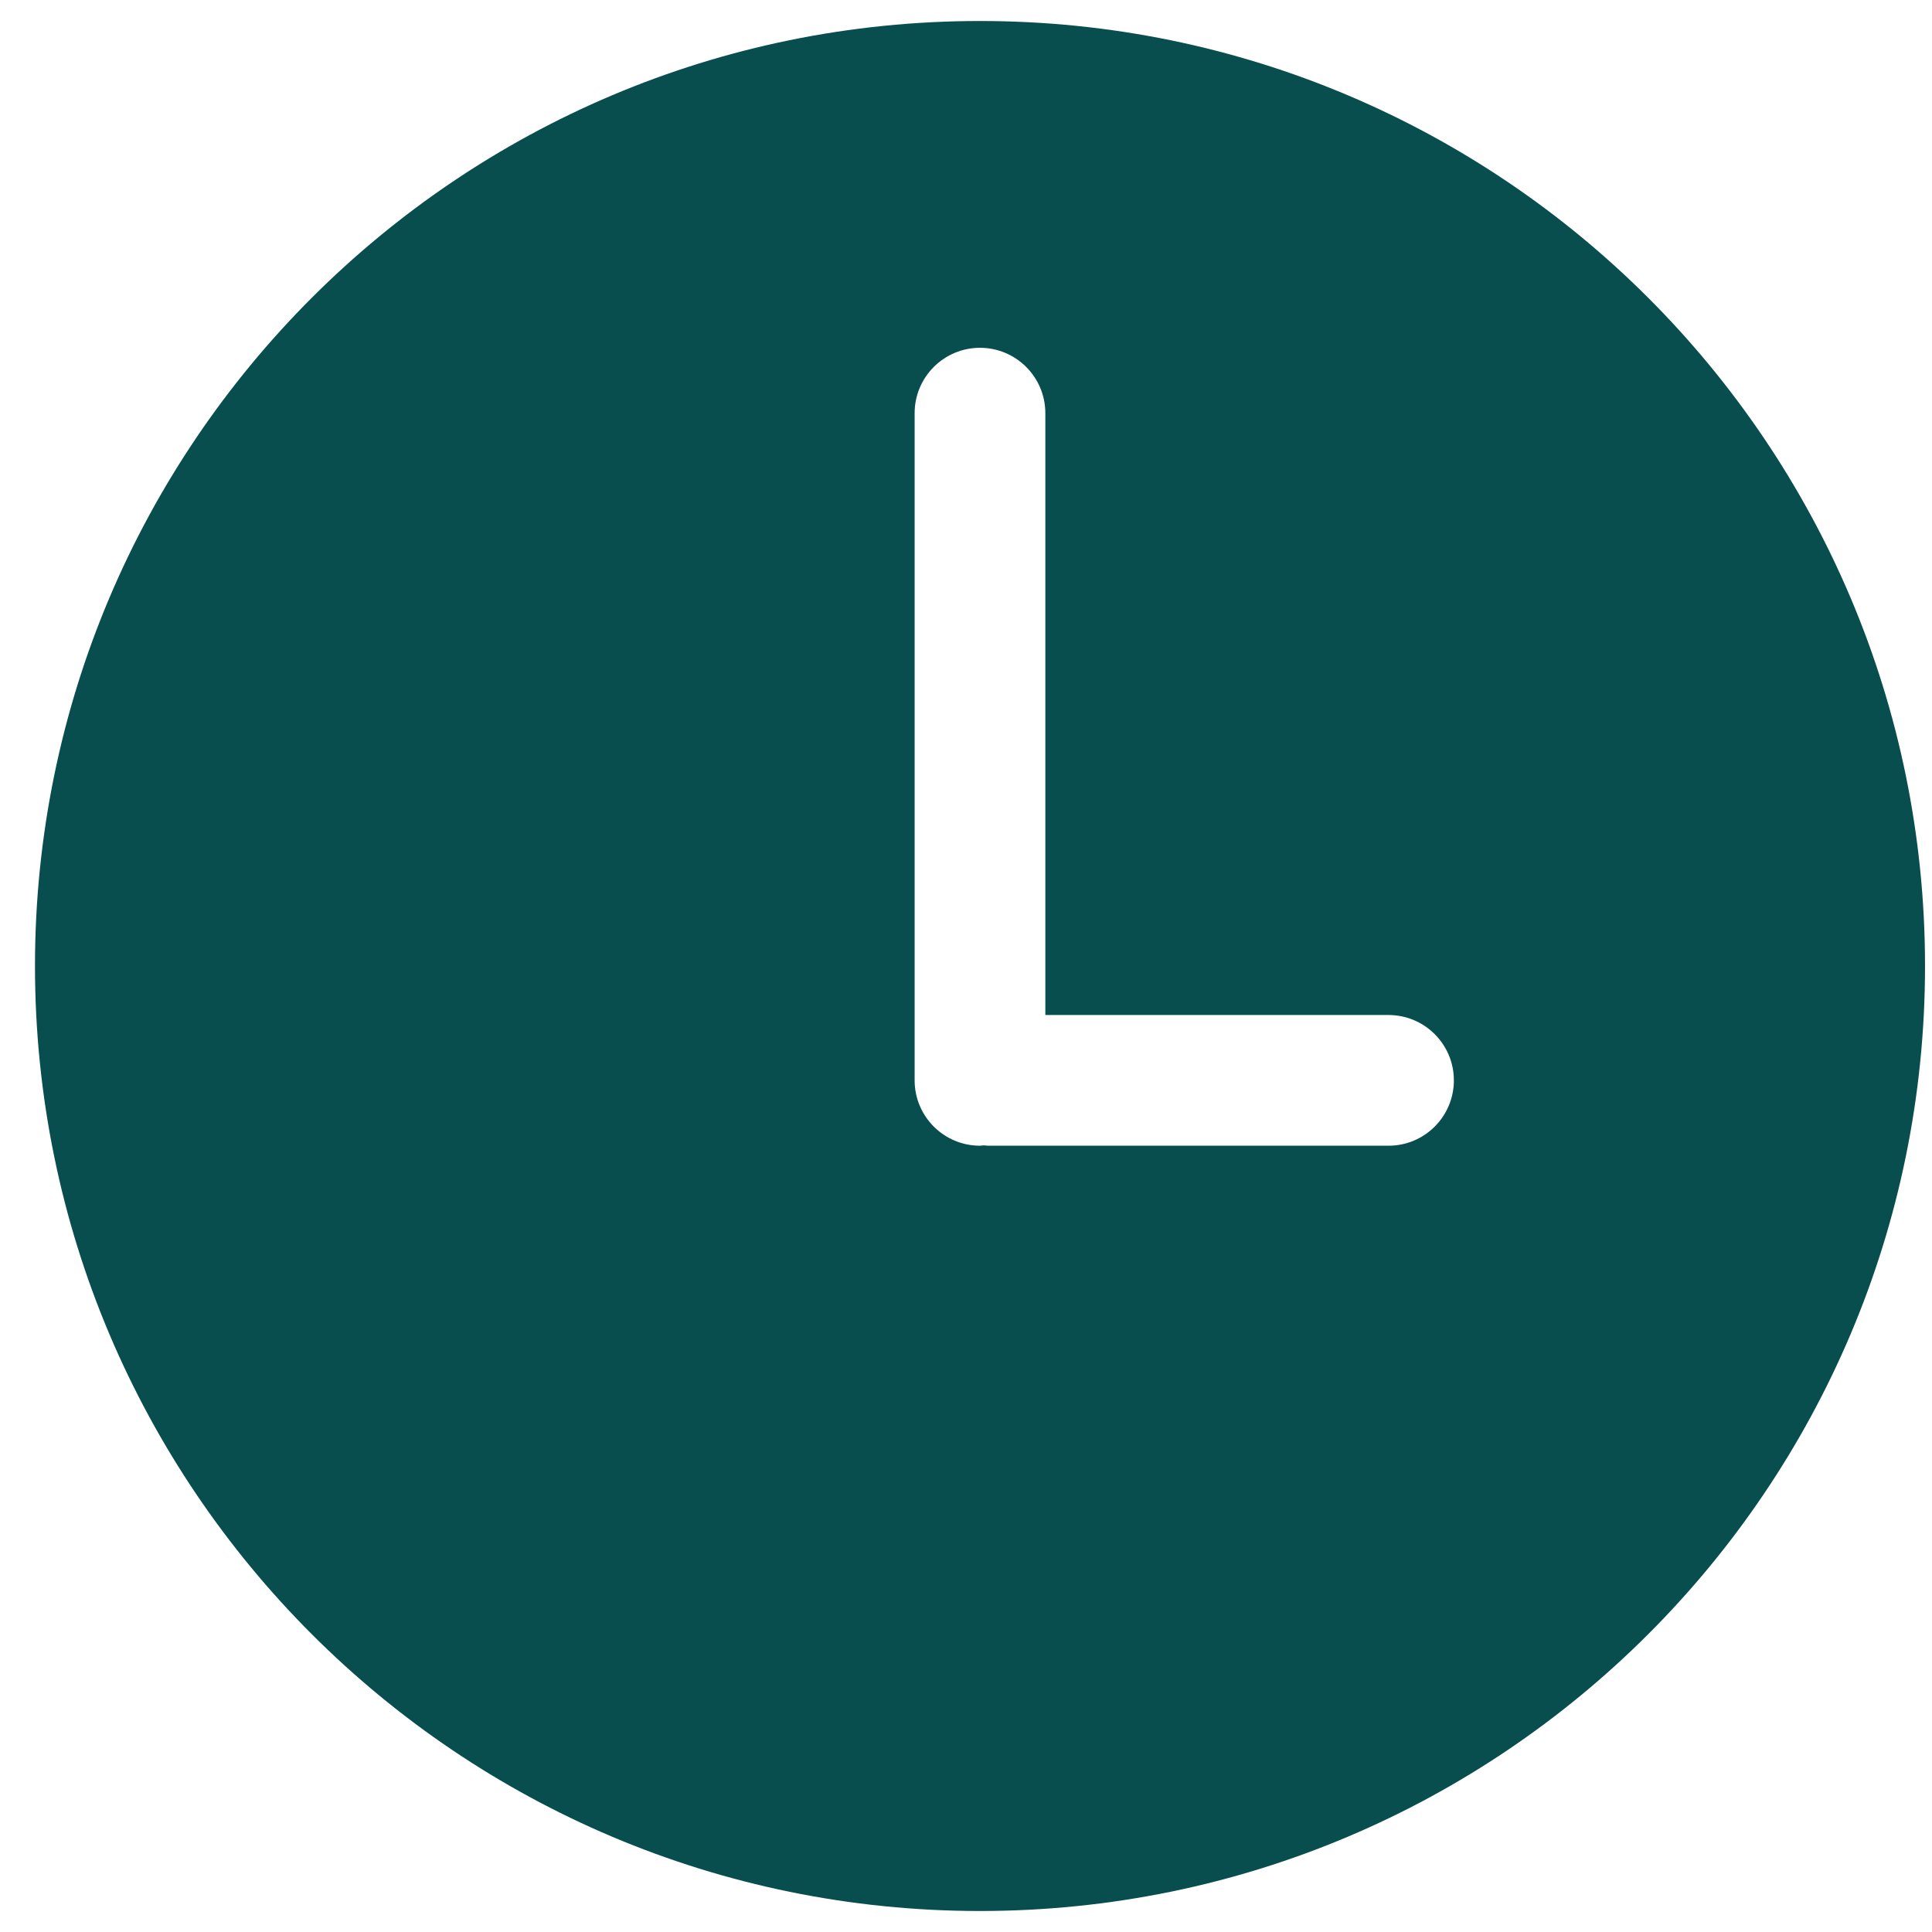 <svg width="46" height="46" viewBox="0 0 46 46" fill="none" xmlns="http://www.w3.org/2000/svg">
<path d="M23.333 0.5C10.907 0.5 0.833 10.574 0.833 23C0.833 35.425 10.907 45.5 23.333 45.5C35.759 45.5 45.834 35.425 45.834 23C45.834 10.574 35.759 0.5 23.333 0.5ZM33.06 27.279H23.521C23.489 27.279 23.459 27.271 23.427 27.27C23.395 27.271 23.365 27.279 23.333 27.279C22.474 27.279 21.777 26.582 21.777 25.723V9.838C21.777 8.978 22.474 8.281 23.333 8.281C24.192 8.281 24.889 8.978 24.889 9.838V24.167H33.06C33.919 24.167 34.616 24.864 34.616 25.723C34.616 26.582 33.92 27.279 33.06 27.279Z" fill="#084E4E"/>
</svg>
